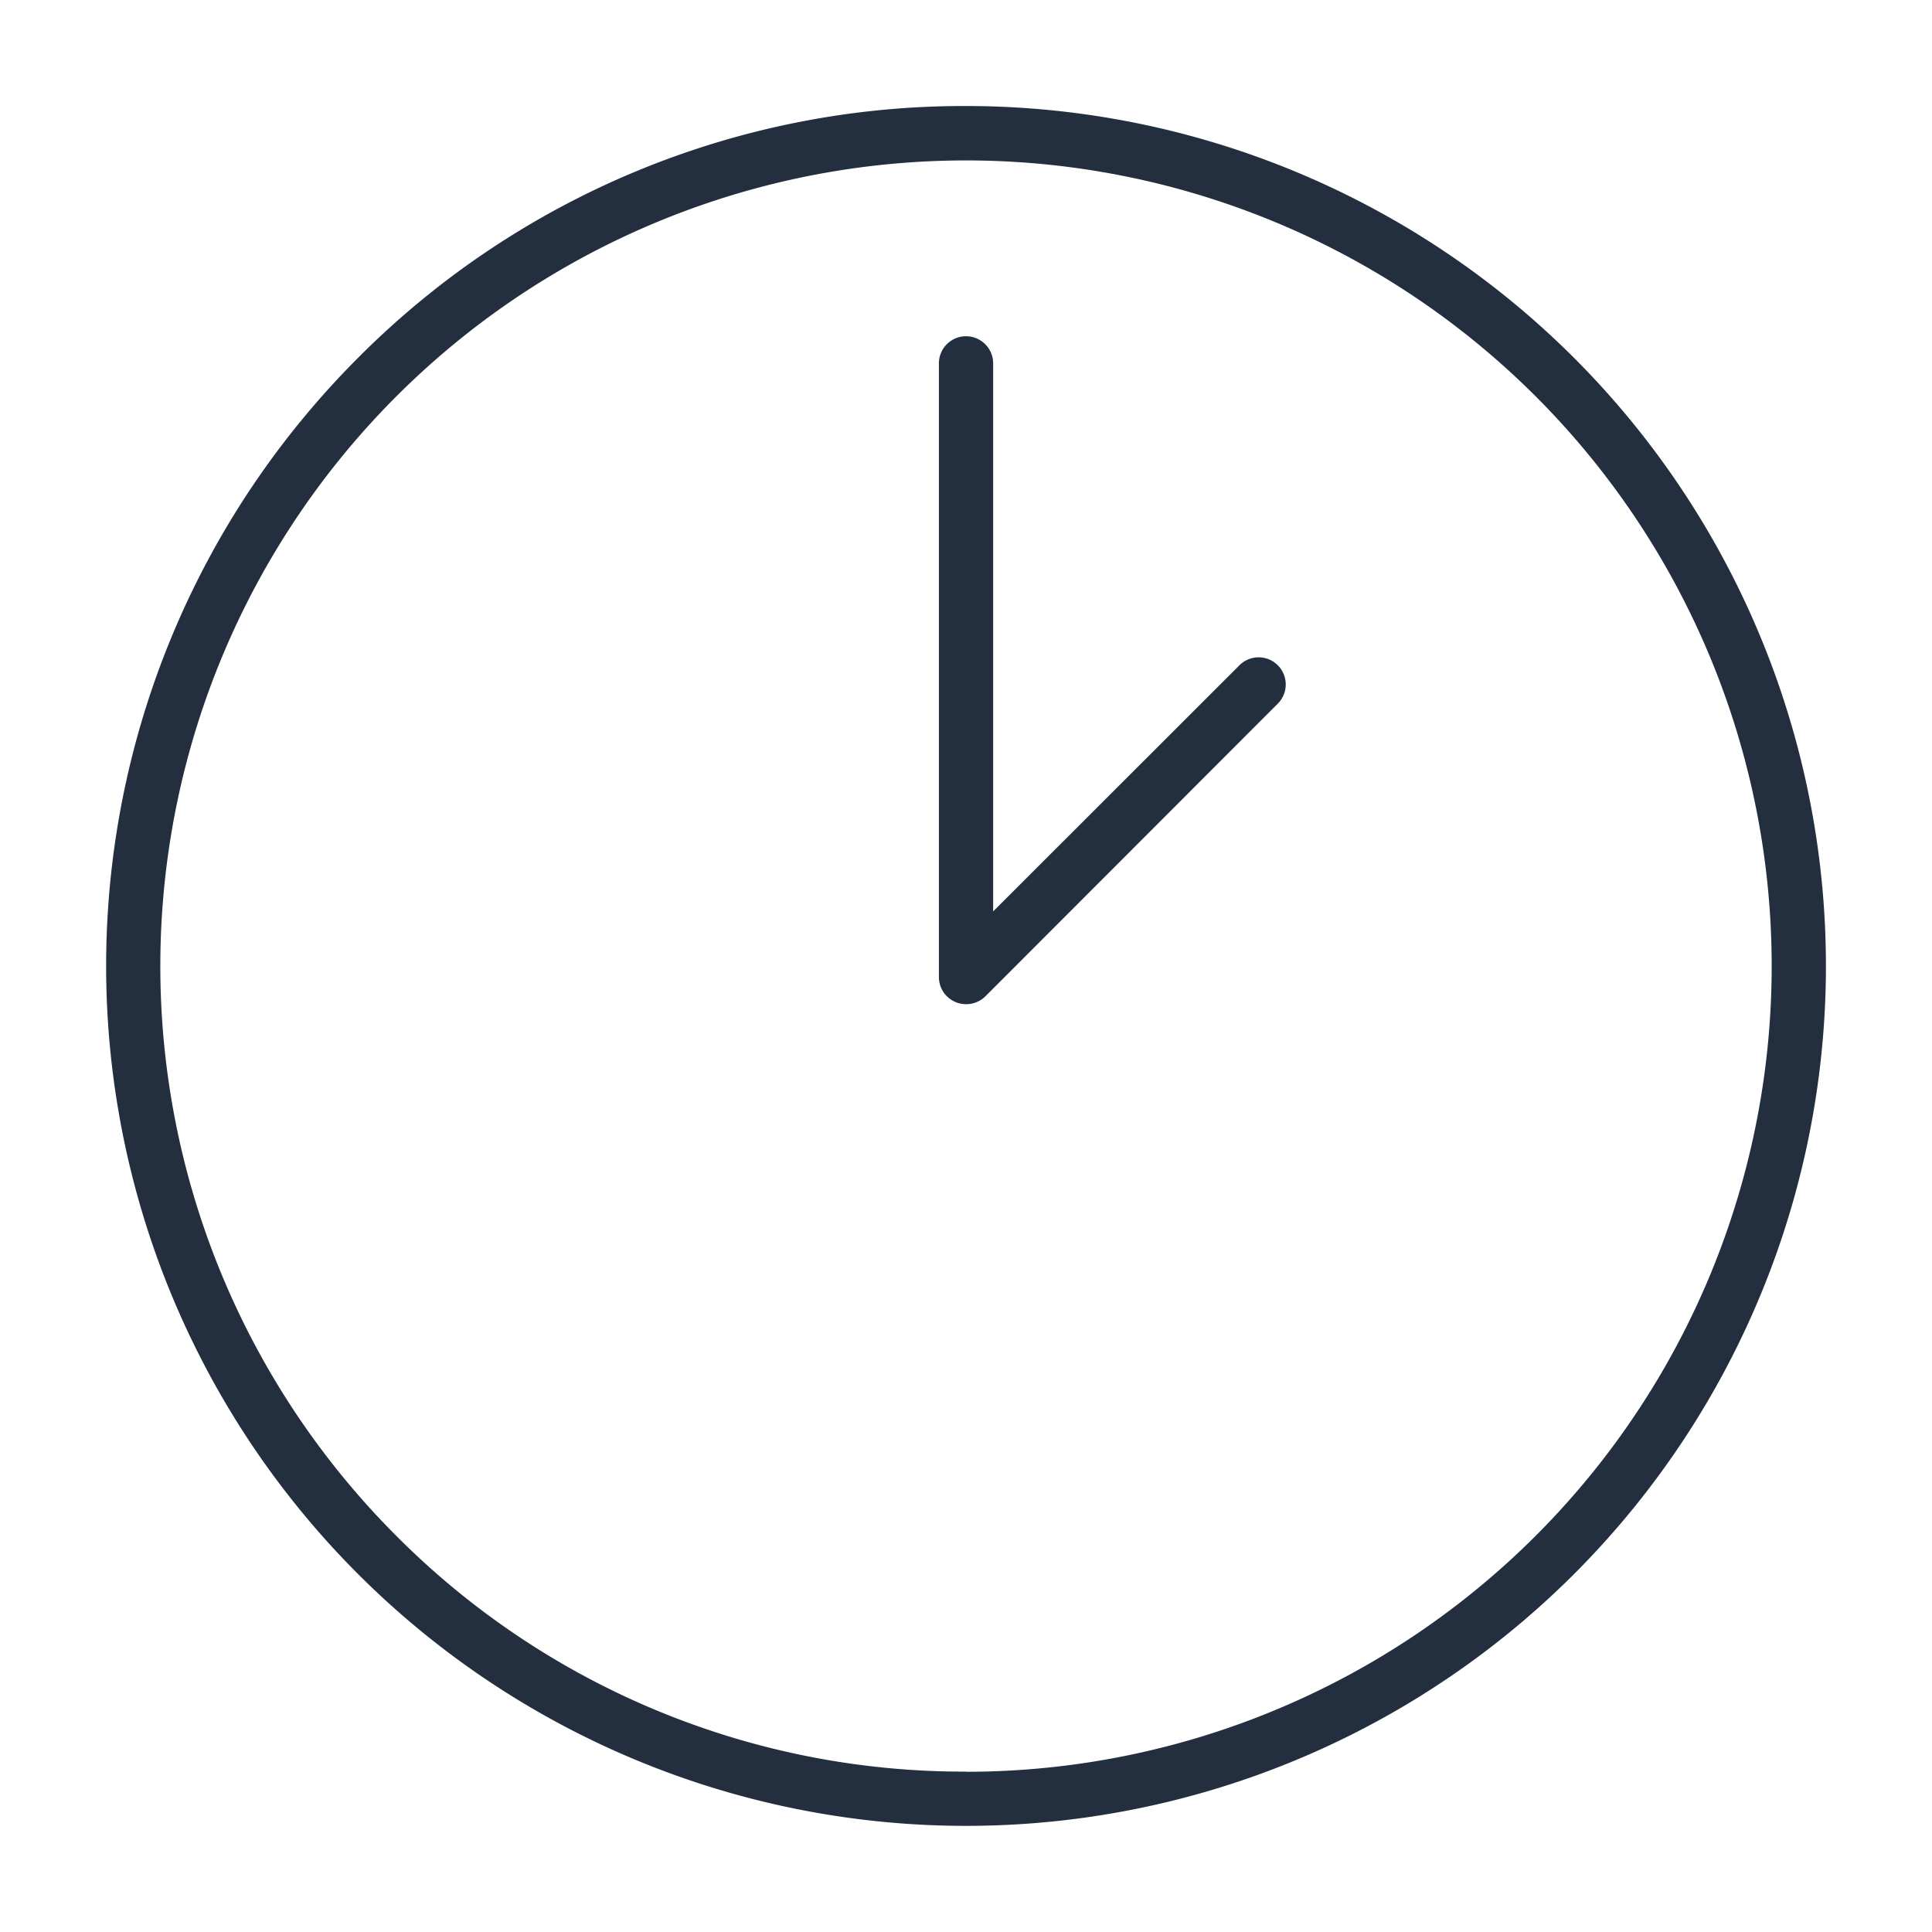 <svg xmlns="http://www.w3.org/2000/svg" xmlns:xlink="http://www.w3.org/1999/xlink" width="35.607" height="35.607" viewBox="0 0 35.607 35.607">
  <defs>
    <clipPath id="clip-path">
      <rect id="Rechteck_1950" data-name="Rechteck 1950" width="35.607" height="35.607" fill="none" stroke="#707070" stroke-width="1"/>
    </clipPath>
  </defs>
  <g id="Gruppe_2656" data-name="Gruppe 2656" clip-path="url(#clip-path)">
    <path id="Pfad_5942" data-name="Pfad 5942" d="M16.936,1.088A15.849,15.849,0,0,1,28.143,28.143,15.848,15.848,0,0,1,5.73,5.73,15.742,15.742,0,0,1,16.936,1.088Zm0,30.7a14.849,14.849,0,0,0,10.5-25.348,14.848,14.848,0,0,0-21,21A14.749,14.749,0,0,0,16.936,31.785Z" transform="translate(0.868 0.866)" fill="#232e3e"/>
    <path id="Pfad_5943" data-name="Pfad 5943" d="M11.516,16.142a.5.5,0,0,1-.5-.5V4.332a.5.5,0,0,1,1,0v10.1L16.561,9.89a.5.5,0,0,1,.707.707L11.87,16A.5.5,0,0,1,11.516,16.142Z" transform="translate(6.288 2.365)" fill="#232e3e"/>
  </g>
</svg>
